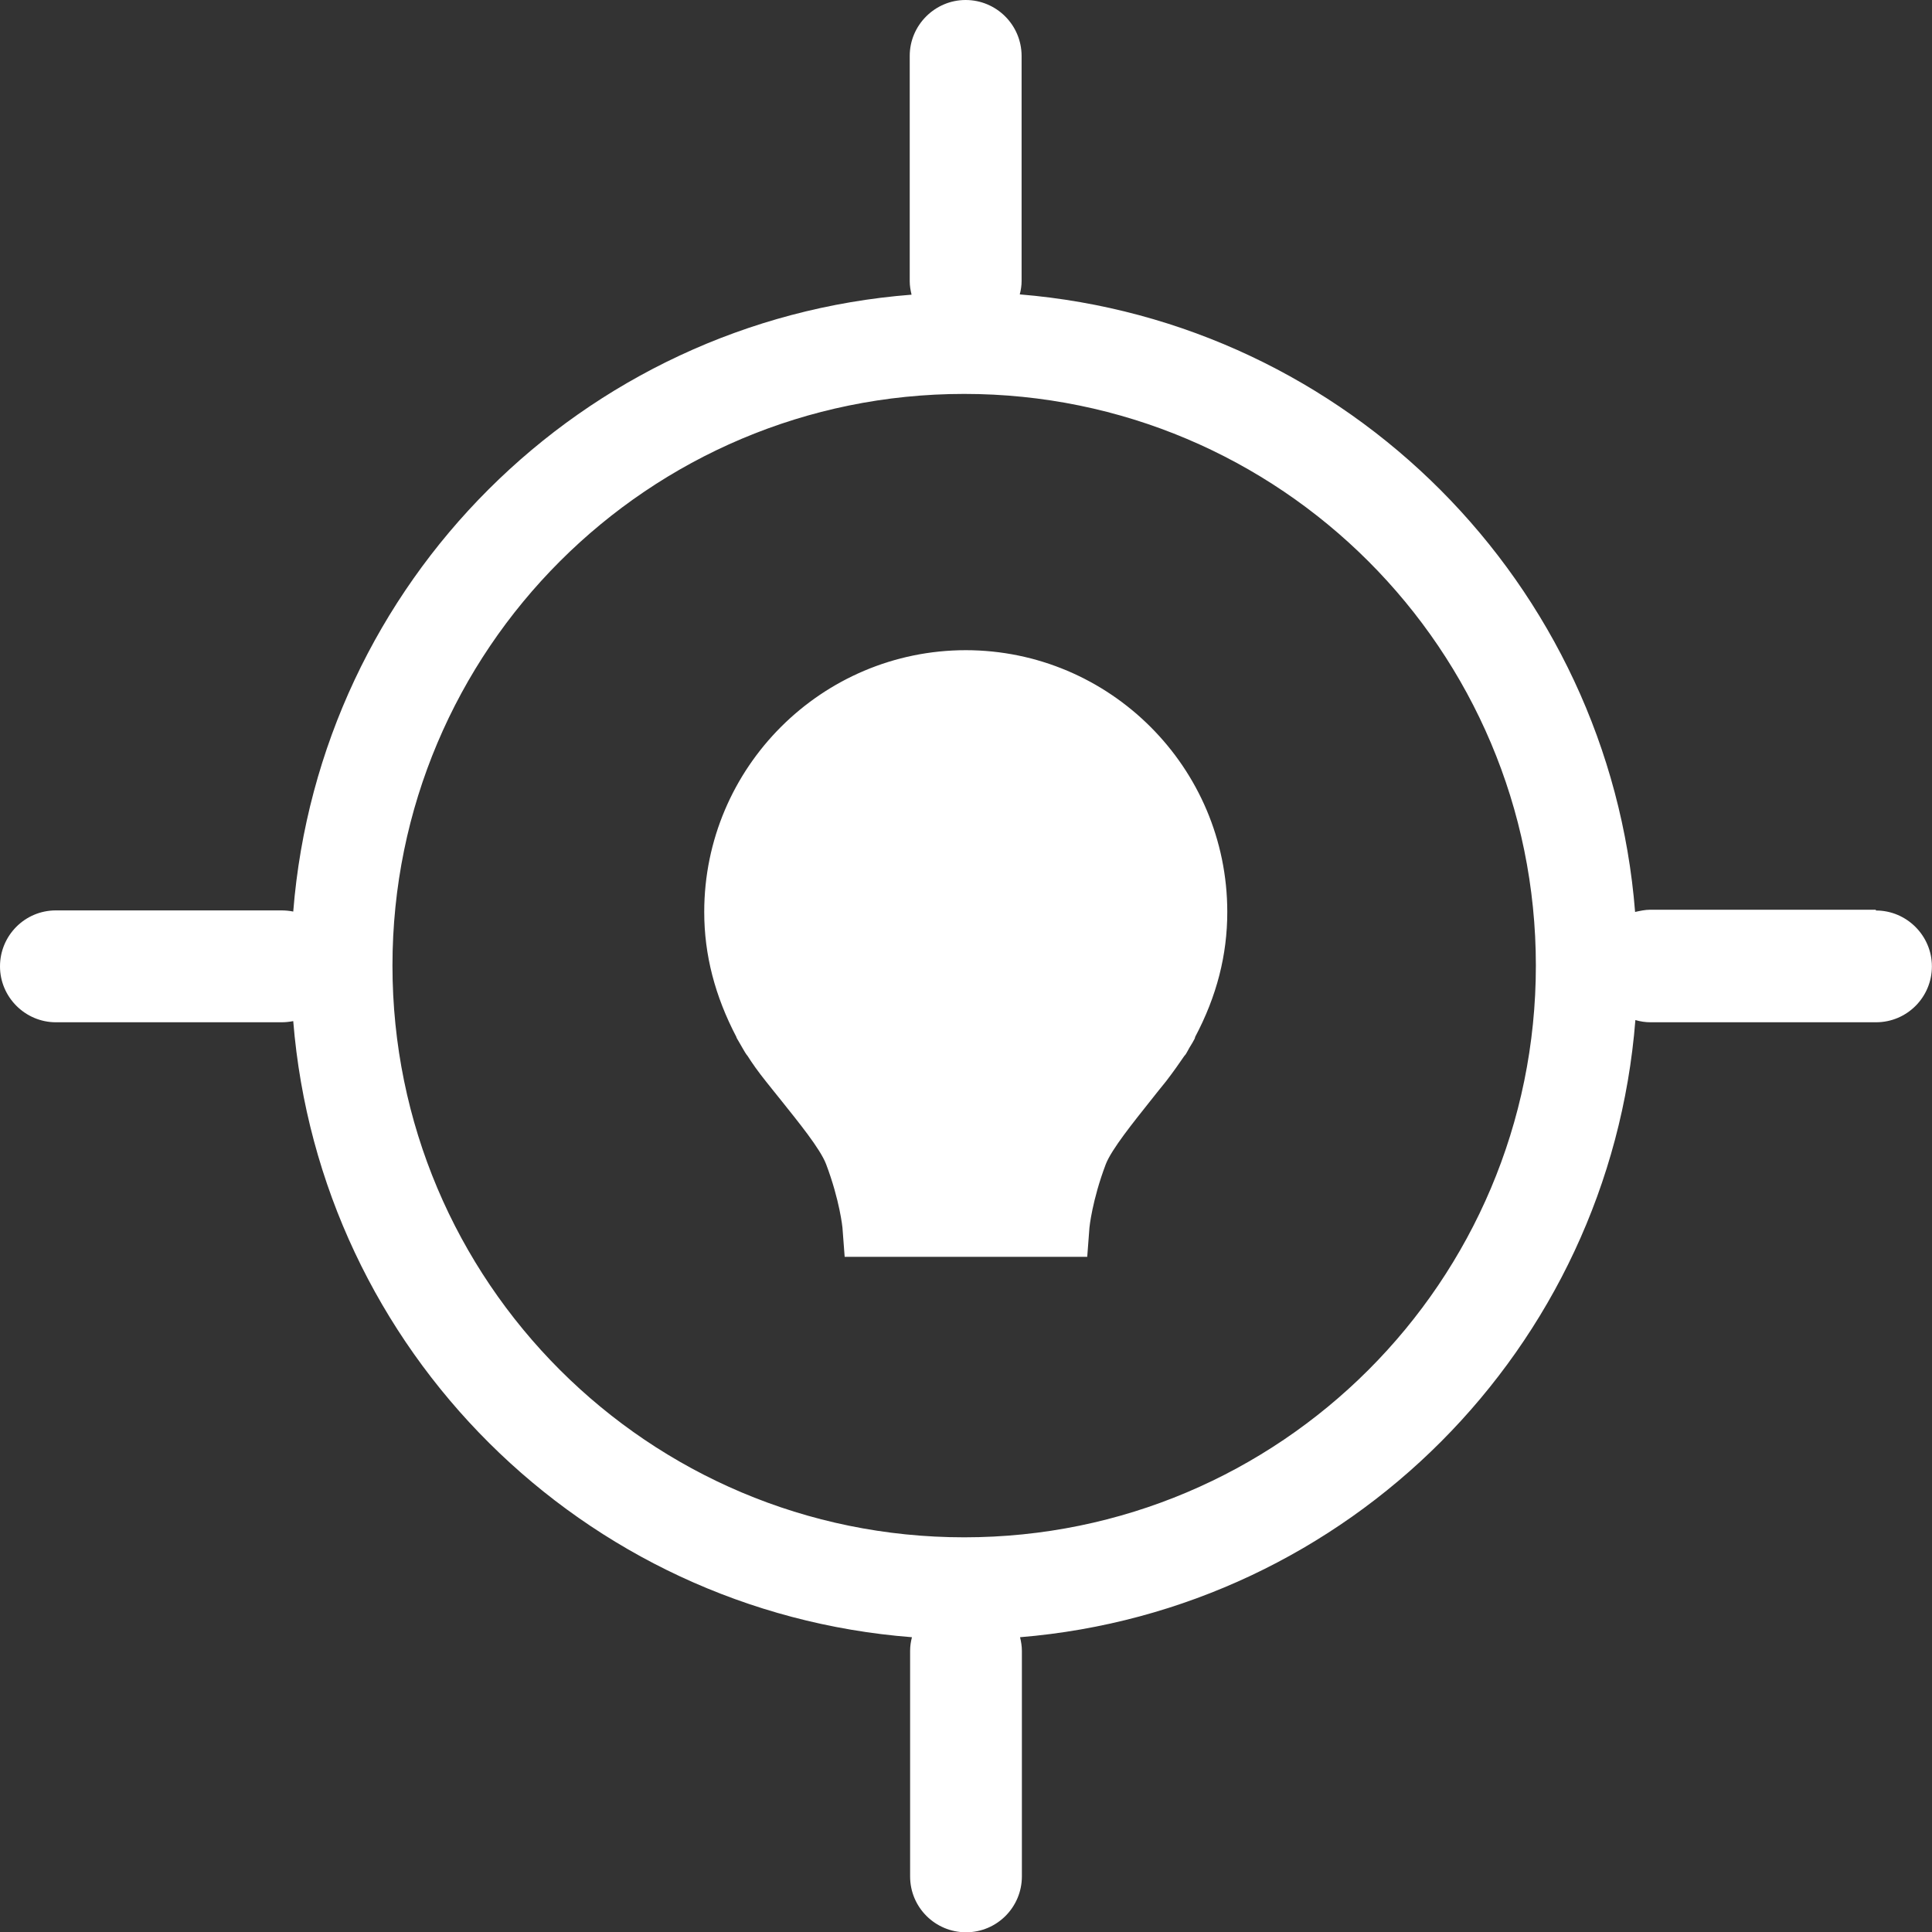 <?xml version="1.0" encoding="UTF-8" standalone="no"?>
<svg
   id="Layer_1"
   data-name="Layer 1"
   viewBox="0 0 20.016 20.02"
   version="1.1"
   sodipodi:docname="uncalibrated_dark.svg"
   width="20.016"
   height="20.02"
   inkscape:version="1.2 (dc2aedaf03, 2022-05-15)"
   xmlns:inkscape="http://www.inkscape.org/namespaces/inkscape"
   xmlns:sodipodi="http://sodipodi.sourceforge.net/DTD/sodipodi-0.dtd"
   xmlns="http://www.w3.org/2000/svg"
   xmlns:svg="http://www.w3.org/2000/svg">
  <rect x="0" y="0" width="20.016" height="20.02" fill="#333333" stroke="none"/>
  <sodipodi:namedview
     id="namedview9"
     pagecolor="#ffffff"
     bordercolor="#000000"
     borderopacity="0.25"
     inkscape:showpageshadow="2"
     inkscape:pageopacity="0.0"
     inkscape:pagecheckerboard="0"
     inkscape:deskcolor="#d1d1d1"
     showgrid="false"
     inkscape:zoom="7.4732143"
     inkscape:cx="69.314217"
     inkscape:cy="33.854241"
     inkscape:window-width="1920"
     inkscape:window-height="1017"
     inkscape:window-x="3832"
     inkscape:window-y="-8"
     inkscape:window-maximized="1"
     inkscape:current-layer="Layer_1" />
  <defs
     id="defs4">
    <style
       id="style2">
      .cls-1 {
        fill: #414042;
        stroke-width: 0px;
      }
    </style>
  </defs>
  <path
     class="cls-1"
     d="m 10.008,6.736 c -1.496,0 -2.712,1.216 -2.712,2.712 0,0.445 0.111,0.871 0.334,1.297 0,0 0,0 0,0.004 0,0 0.012,0.023 0.031,0.054 0.019,0.035 0.038,0.065 0.058,0.1 0.008,0.015 0.019,0.027 0.027,0.038 0.046,0.073 0.111,0.165 0.188,0.261 0.05,0.061 0.1,0.127 0.157,0.196 0.18,0.226 0.407,0.503 0.468,0.664 0.142,0.376 0.169,0.656 0.169,0.656 l 0.023,0.303 h 2.513 l 0.023,-0.303 c 0,0 0.027,-0.28 0.169,-0.656 0.061,-0.157 0.288,-0.437 0.468,-0.664 0.054,-0.069 0.107,-0.134 0.157,-0.196 0.077,-0.1 0.138,-0.188 0.188,-0.261 0.012,-0.012 0.019,-0.023 0.027,-0.038 0.019,-0.035 0.038,-0.069 0.058,-0.1 0.019,-0.031 0.027,-0.05 0.027,-0.054 0,0 0,0 0,-0.004 0.226,-0.426 0.334,-0.852 0.334,-1.297 0,-1.496 -1.216,-2.712 -2.712,-2.712 z m 9.425,2.689 h -2.336 c -0.054,0 -0.107,0.012 -0.157,0.023 -0.269,-3.402 -2.977,-6.118 -6.375,-6.398 0.012,-0.046 0.019,-0.092 0.019,-0.138 V 0.579 C 10.583,0.257 10.322,0 10.004,0 9.686,0 9.425,0.261 9.425,0.579 V 2.915 c 0,0.046 0.008,0.092 0.019,0.138 C 6.03,3.318 3.31,6.034 3.038,9.444 3,9.436 2.957,9.432 2.915,9.432 H 0.579 C 0.257,9.432 0,9.693 0,10.012 0,10.33 0.261,10.591 0.579,10.591 H 2.915 c 0.042,0 0.081,-0.004 0.123,-0.012 0.276,3.41 3,6.118 6.41,6.383 -0.012,0.046 -0.019,0.092 -0.019,0.142 v 2.336 c 0,0.322 0.261,0.579 0.579,0.579 v 0 c 0.322,0 0.579,-0.261 0.579,-0.579 V 17.104 c 0,-0.05 -0.008,-0.096 -0.019,-0.142 3.399,-0.28 6.107,-2.992 6.375,-6.394 0.05,0.015 0.104,0.023 0.157,0.023 h 2.336 c 0.322,0 0.579,-0.261 0.579,-0.579 0,-0.318 -0.261,-0.579 -0.579,-0.579 z M 9.989,15.927 c -3.272,0 -5.923,-2.651 -5.923,-5.923 0,-3.272 2.651,-5.923 5.923,-5.923 3.272,0 5.923,2.651 5.923,5.923 0,3.272 -2.651,5.923 -5.923,5.923 z"
     id="path6"
     style="fill:#ffffff" />
</svg>
